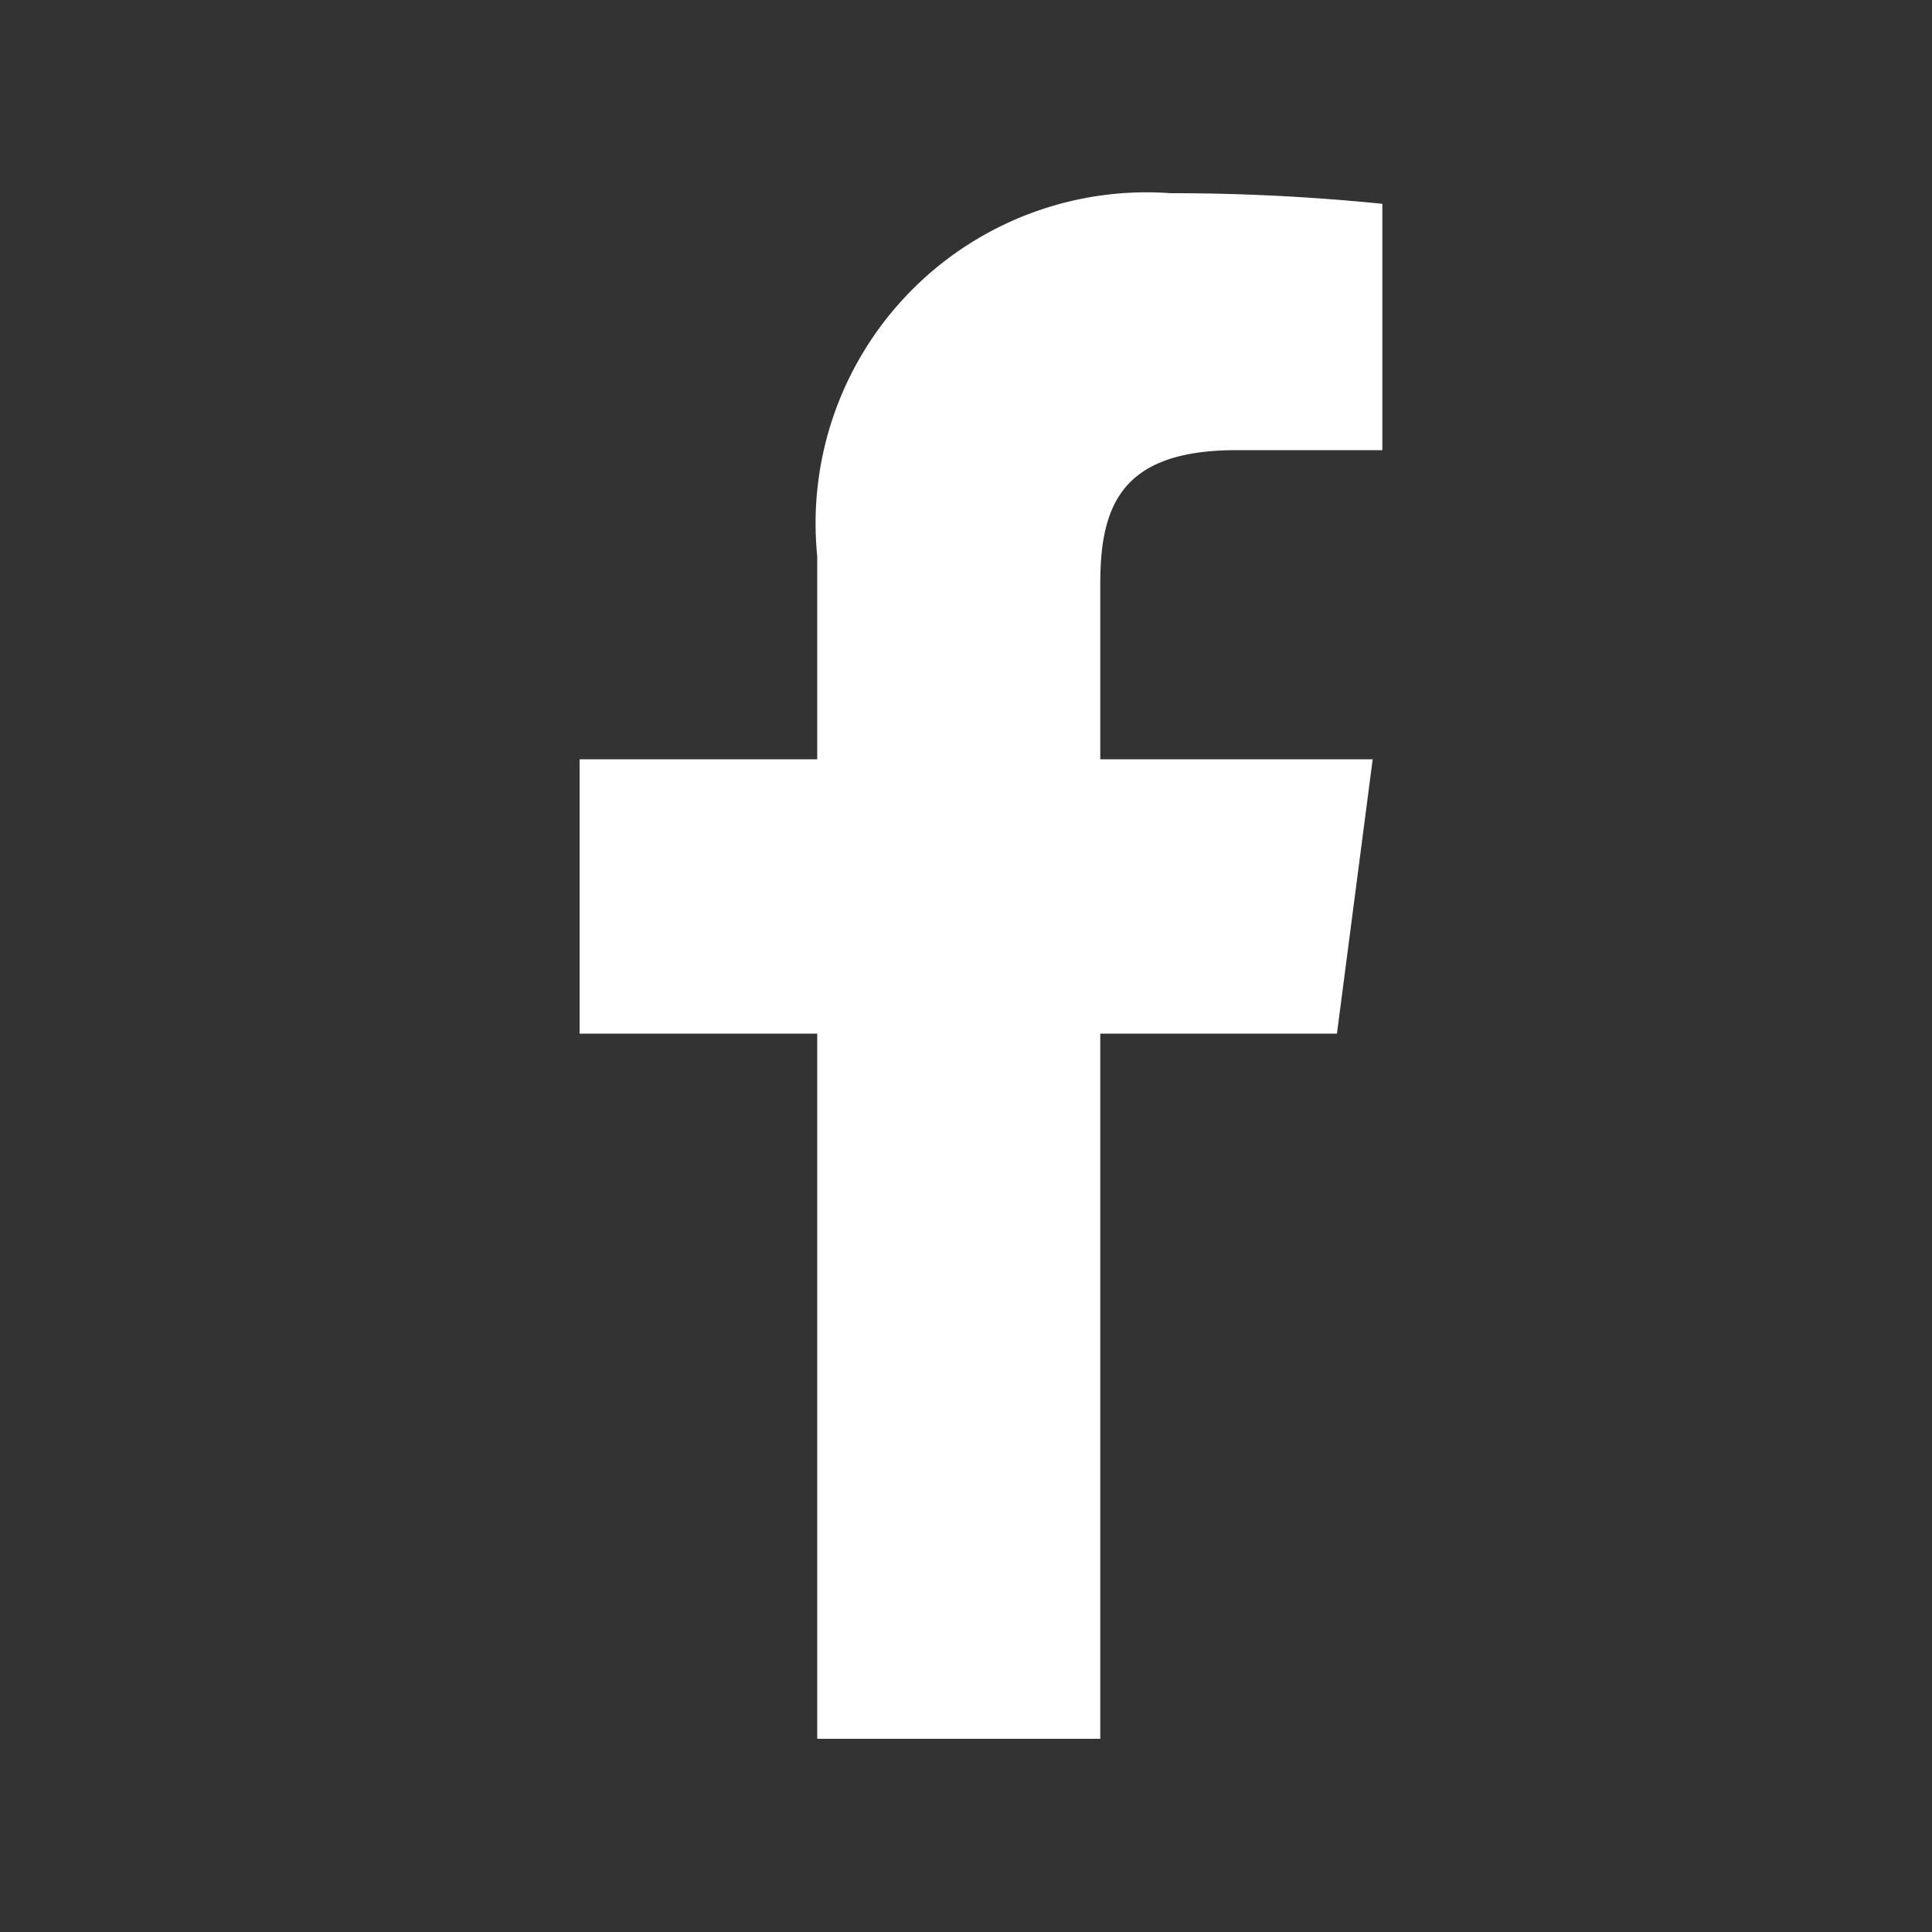 <svg id="facebook-alt-svgrepo-com" xmlns="http://www.w3.org/2000/svg" width="20" height="20" viewBox="0 0 20 20">
  <rect x="0" y="0" width="20" height="20" fill="#333333" stroke="none"/>
  <rect id="Rectangle_1" data-name="Rectangle 1" width="20" height="20" fill="none"/>
  <g id="Group_1" data-name="Group 1">
    <path id="Path_1" data-name="Path 1" d="M8.46,18h2.93V10.7h2.45l.37-2.84H11.39V6.04c0-.82.23-1.38,1.41-1.38h1.51V2.11A21.572,21.572,0,0,0,12.12,2,3.427,3.427,0,0,0,8.46,5.76v2.1H6V10.7H8.46Z" fill="#fff"/>
  </g>
</svg>
